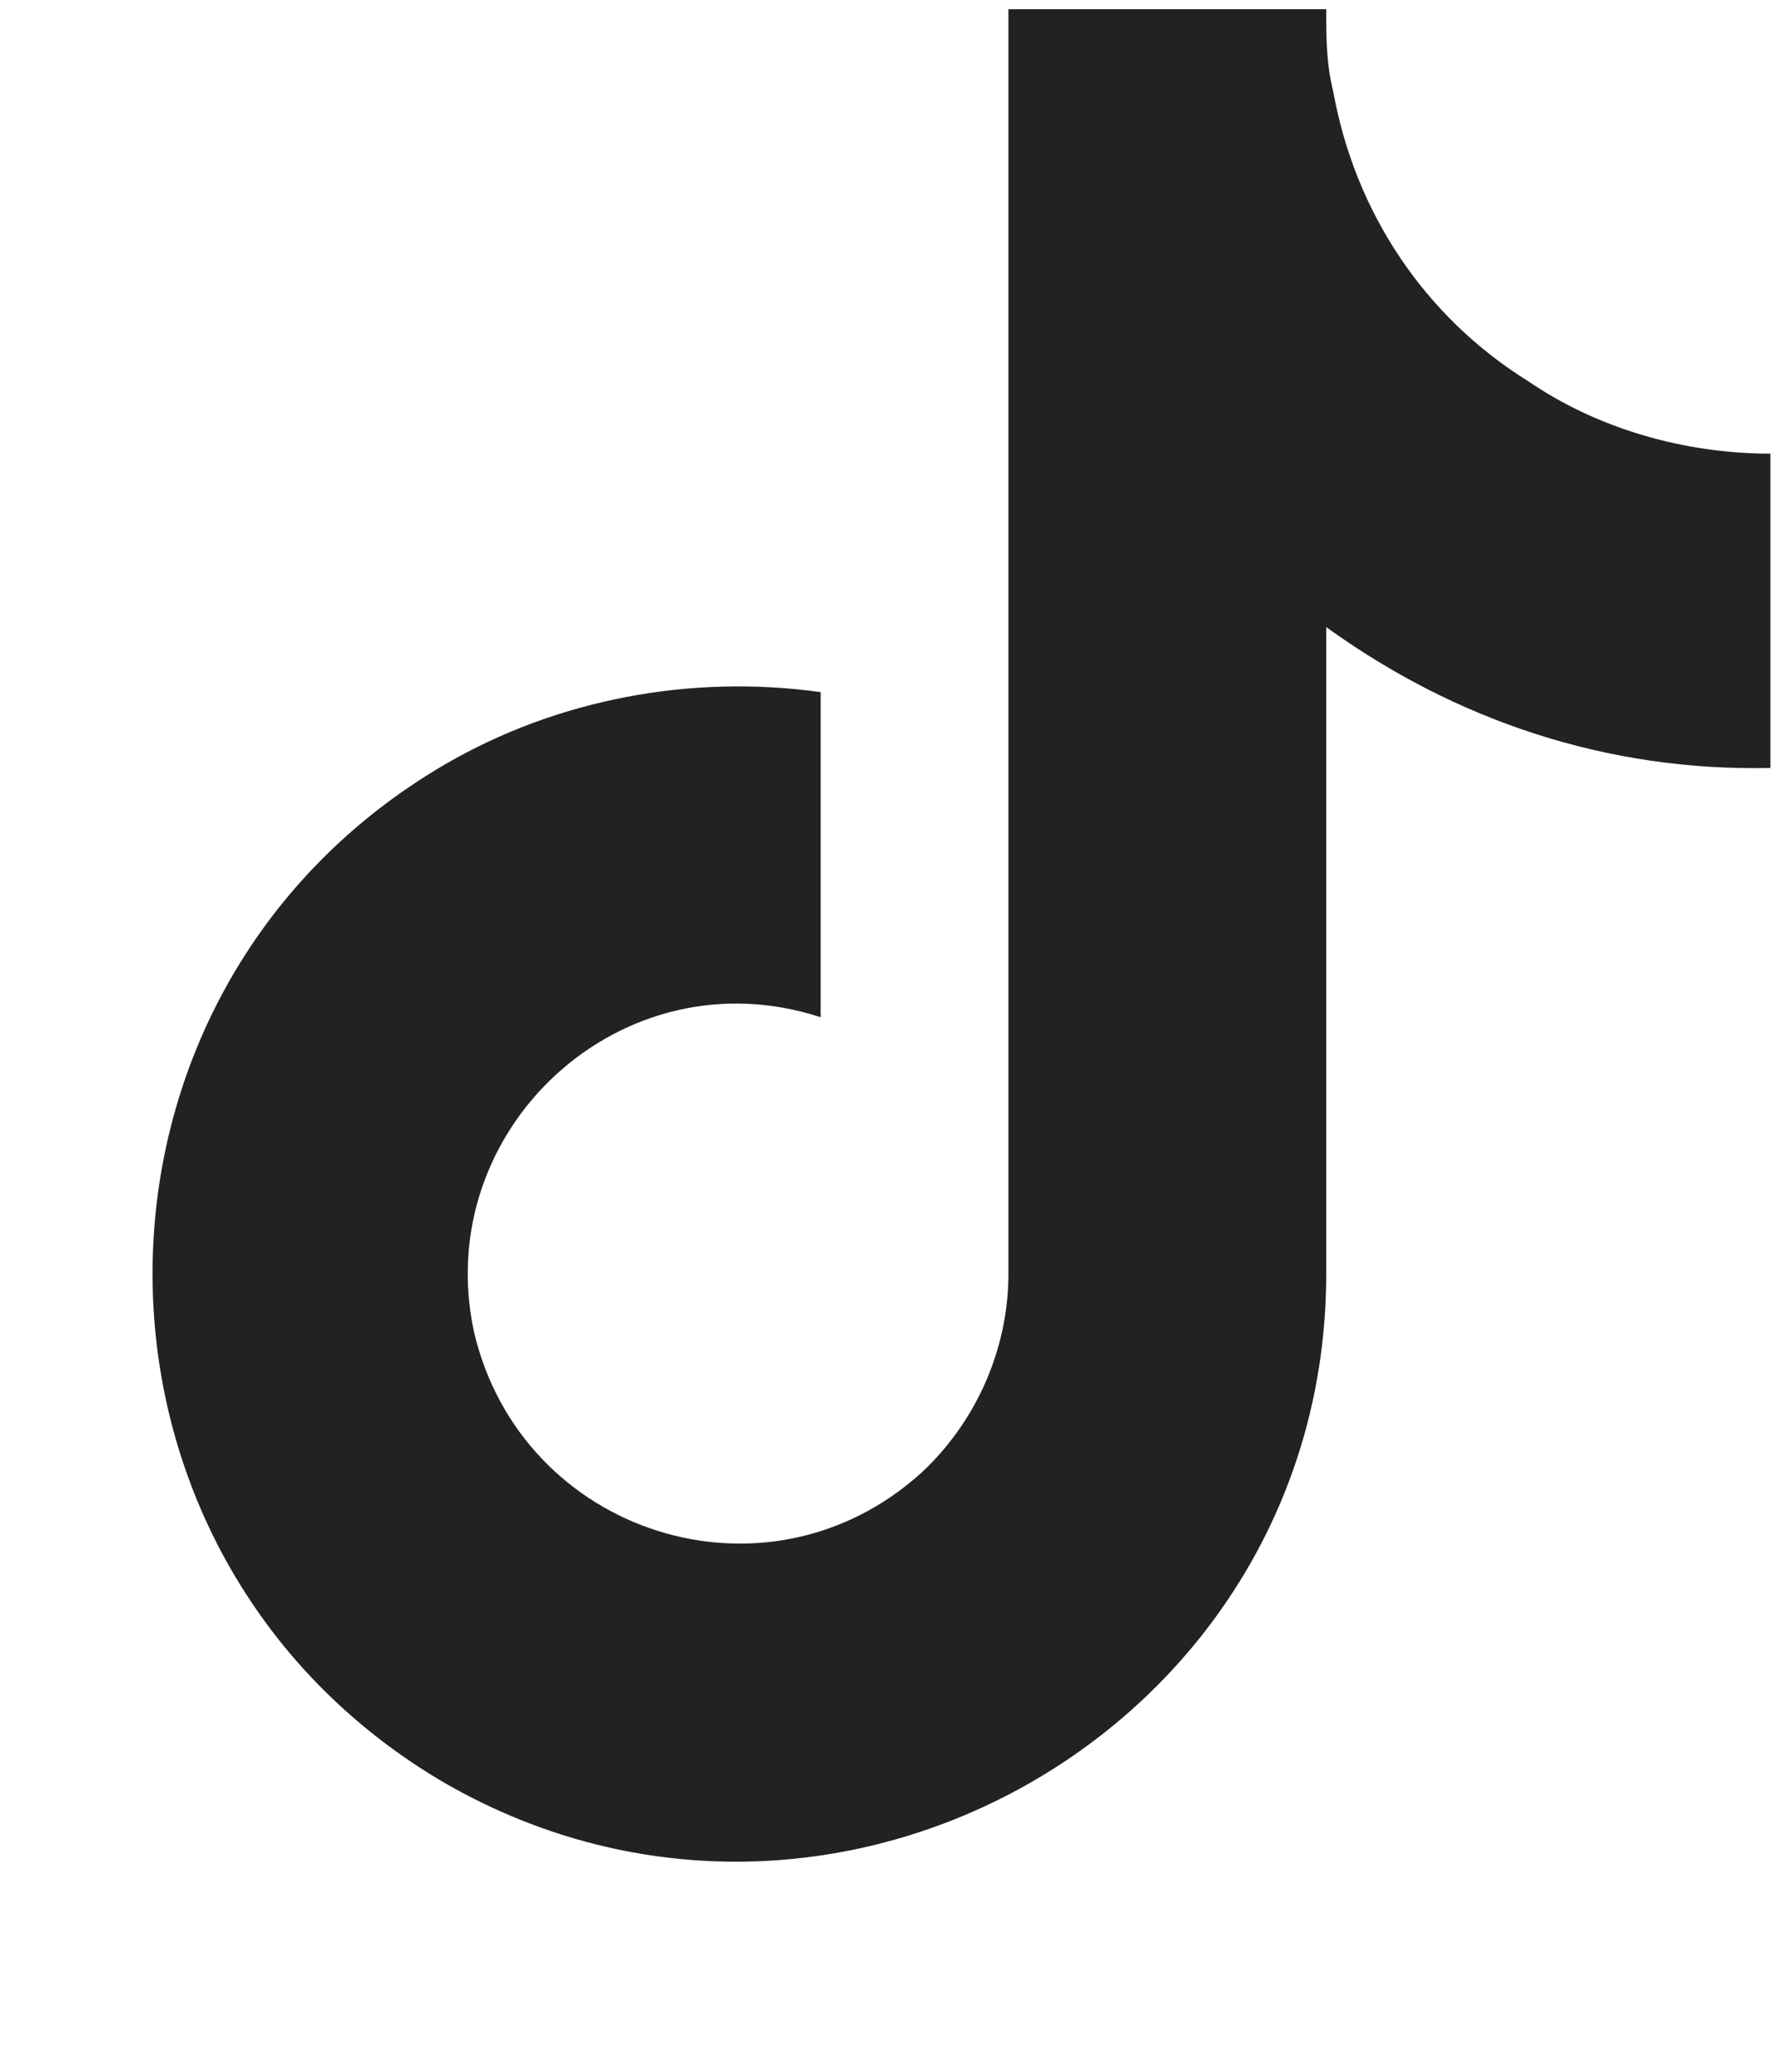 <?xml version="1.0" encoding="UTF-8"?> <svg xmlns="http://www.w3.org/2000/svg" width="24" height="28" viewBox="0 0 24 28" fill="none"><path d="M23.938 10.379C21.74 10.428 19.689 9.744 17.932 8.475V17.215C17.932 23.318 11.291 27.127 6.018 24.1C0.744 21.023 0.744 13.406 6.018 10.33C7.531 9.451 9.338 9.109 11.096 9.354V13.748C8.41 12.869 5.822 15.262 6.408 17.996C7.043 20.73 10.363 21.805 12.463 19.9C13.195 19.217 13.635 18.24 13.635 17.215V0.125H17.932C17.932 0.516 17.932 0.857 18.029 1.248C18.322 2.859 19.25 4.275 20.666 5.154C21.594 5.789 22.766 6.131 23.938 6.131V10.379Z" fill="#222222"></path></svg> 